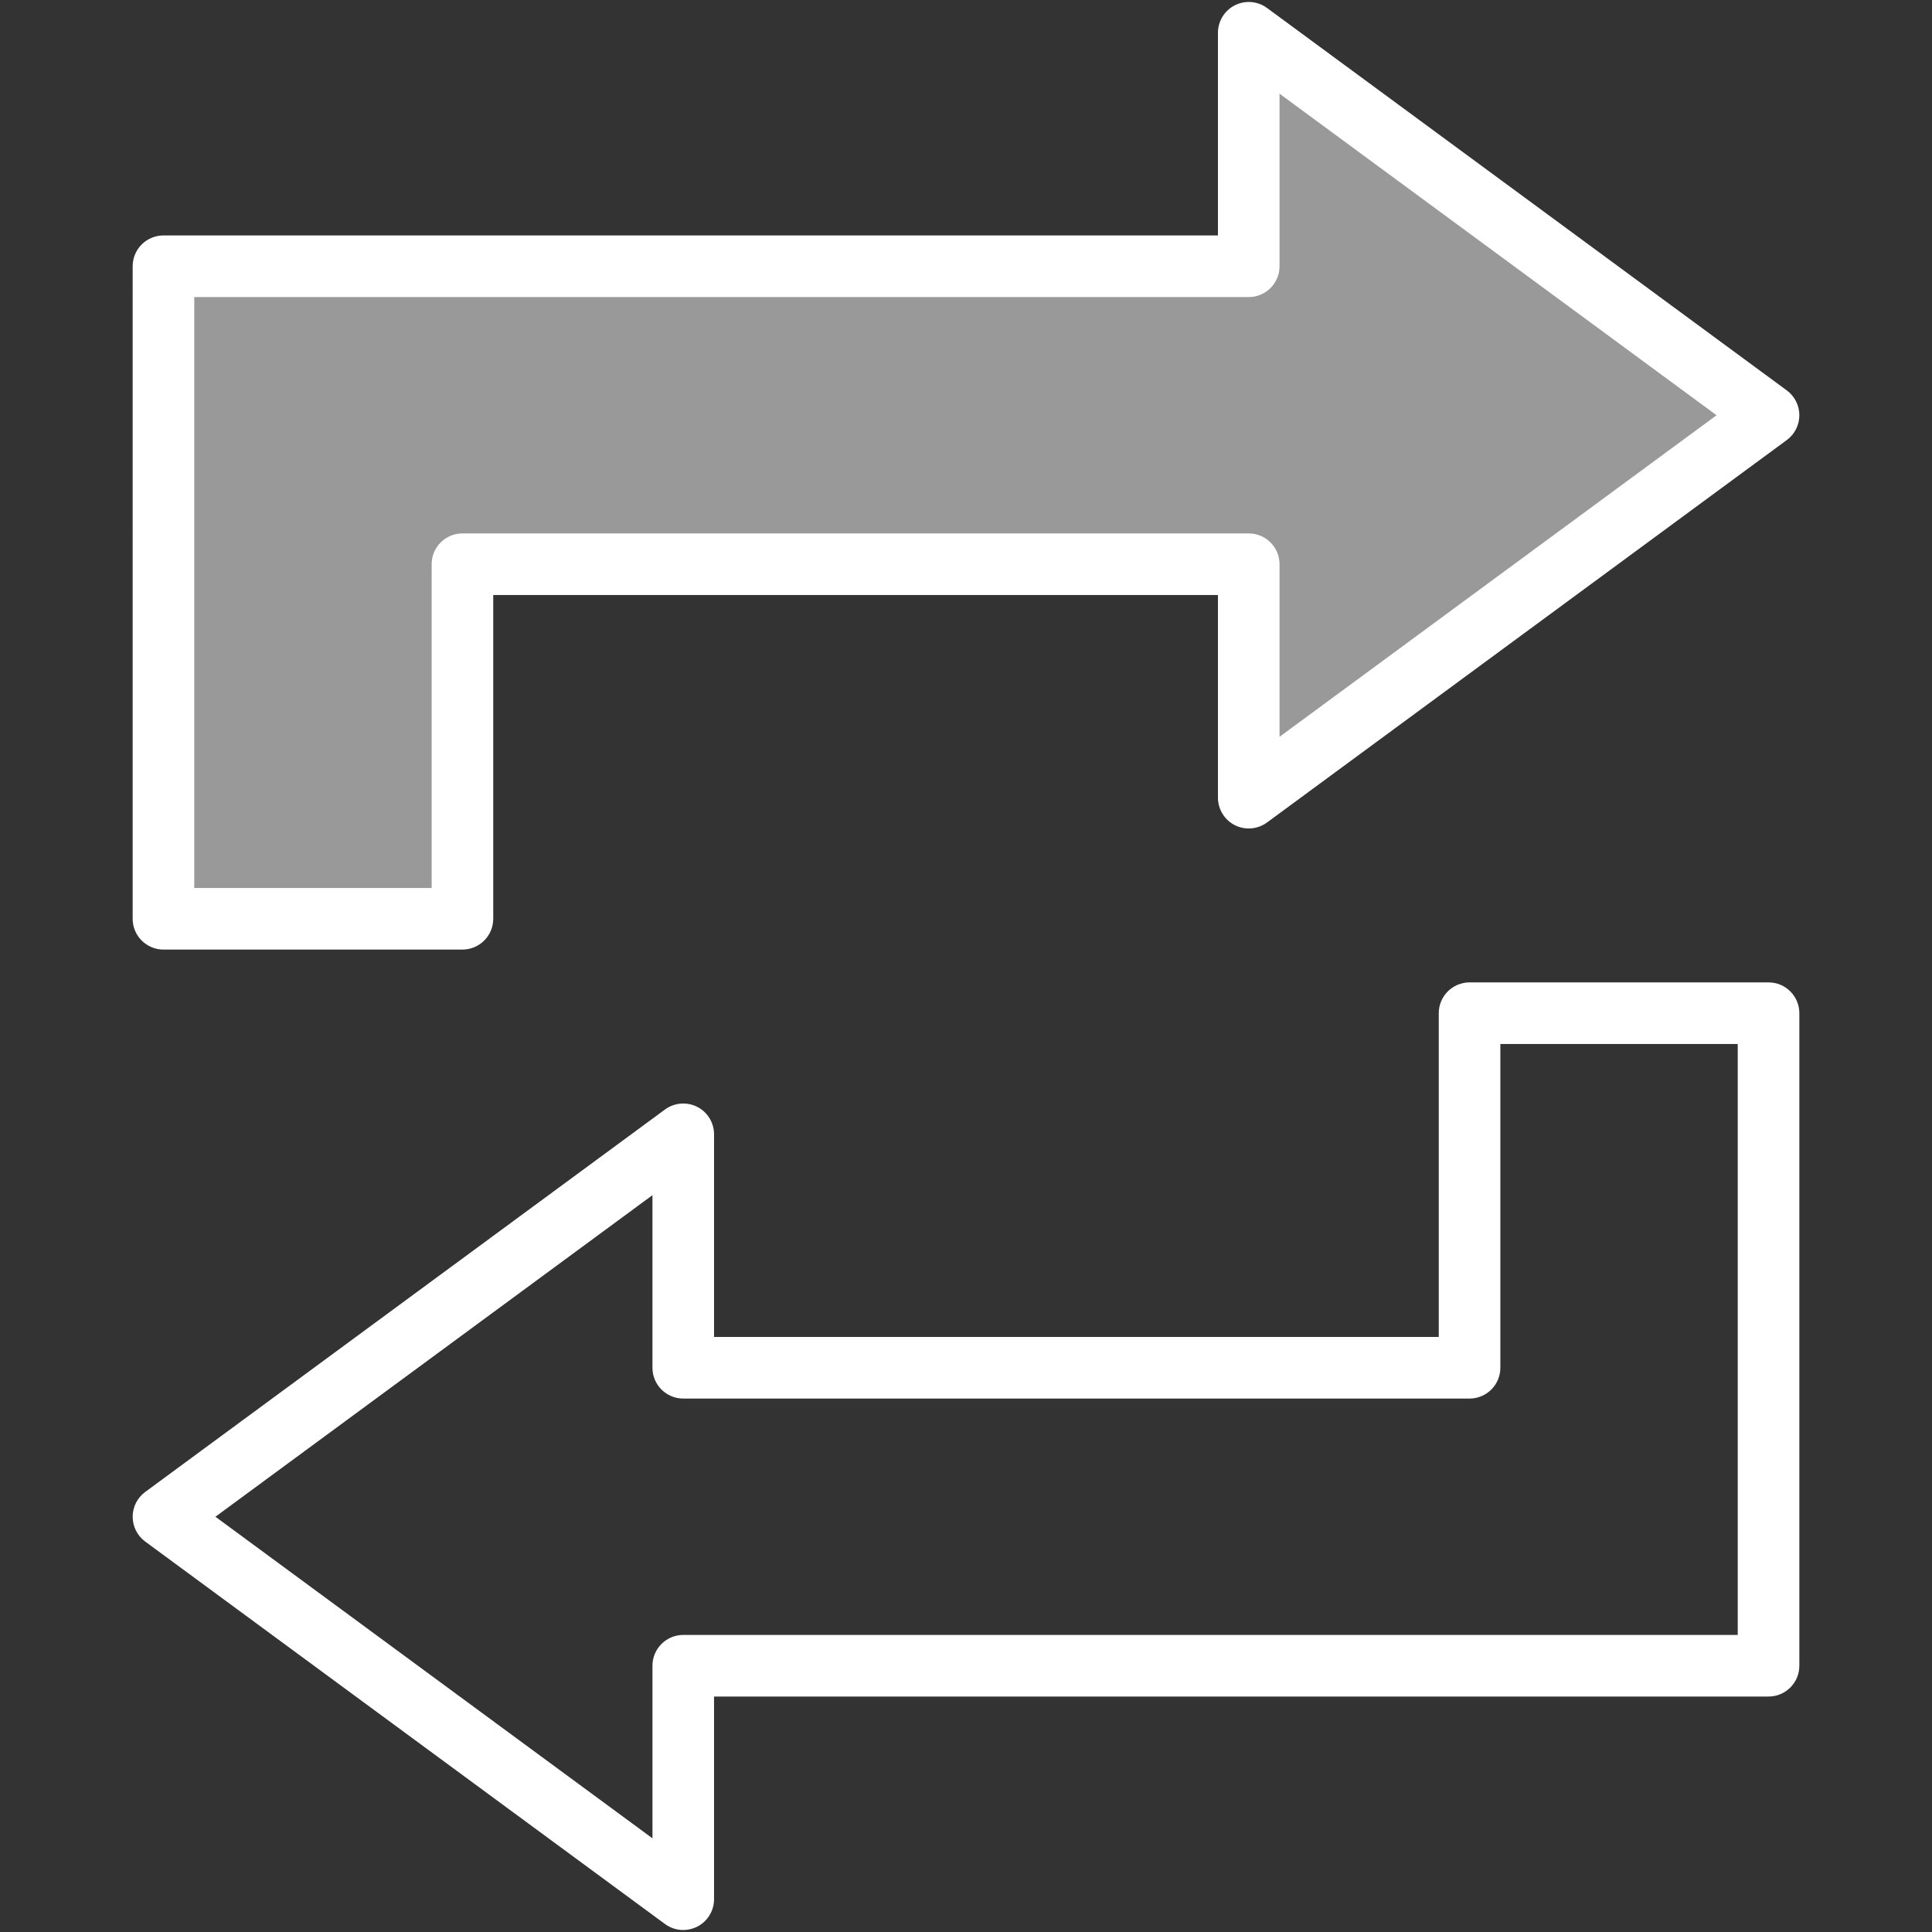 <?xml version="1.0" encoding="UTF-8"?>
<svg id="Layer_1" xmlns="http://www.w3.org/2000/svg" version="1.1" viewBox="0 0 1000 1000">
  <rect x="0" y="0" width="1000" height="1000" fill="#333333" stroke="none"/>
  <!-- Generator: Adobe Illustrator 29.8.2, SVG Export Plug-In . SVG Version: 2.1.1 Build 3)  -->
  <defs>
    <style>
      .st0 {
        fill: #fff;
      }

      .st1 {
        opacity: .5;
      }
    </style>
  </defs>
  <g>
    <g class="st1">
      <polygon class="st0" points="915.39 214.93 646.34 16.96 646.34 137.81 84.6 137.81 84.6 475.56 239.36 475.56 239.36 292.04 646.34 292.04 646.34 412.89 915.39 214.93"/>
    </g>
    <path class="st0" d="M239.36,491.5H84.61c-8.8,0-15.94-7.14-15.94-15.94V137.81c0-8.8,7.14-15.94,15.94-15.94h545.8V16.96c0-6.01,3.39-11.51,8.75-14.23,5.36-2.69,11.79-2.17,16.64,1.39l269.05,197.96c4.08,3,6.49,7.78,6.49,12.84s-2.41,9.84-6.49,12.84l-269.05,197.96c-4.85,3.55-11.29,4.09-16.64,1.39-5.36-2.72-8.75-8.22-8.75-14.23v-104.91H255.3v167.58c0,8.8-7.14,15.94-15.94,15.94h0ZM100.55,459.62h122.87v-167.58c0-8.8,7.14-15.94,15.94-15.94h406.98c8.8,0,15.94,7.14,15.94,15.94v89.33l226.21-166.44-226.21-166.44v89.33c0,8.8-7.14,15.94-15.94,15.94H100.55v305.87h0Z"/>
  </g>
  <path class="st0" d="M353.65,998.97c-3.34,0-6.66-1.05-9.45-3.1l-269.04-197.96c-4.08-3-6.49-7.78-6.49-12.84s2.41-9.84,6.49-12.84l269.04-197.96c4.86-3.55,11.28-4.08,16.64-1.39,5.37,2.72,8.75,8.22,8.75,14.23v104.9h375.11v-167.58c0-8.8,7.14-15.94,15.94-15.94h154.76c8.81,0,15.94,7.14,15.94,15.94v337.75c0,8.8-7.13,15.94-15.94,15.94H369.59v104.91c0,6.01-3.39,11.51-8.75,14.23-2.27,1.14-4.73,1.71-7.19,1.71h0ZM111.51,785.07l226.2,166.44v-89.33c0-8.8,7.14-15.94,15.94-15.94h545.8v-305.87h-122.87v167.58c0,8.8-7.14,15.94-15.94,15.94h-406.99c-8.8,0-15.94-7.14-15.94-15.94v-89.33l-226.2,166.44h0Z"/>
</svg>